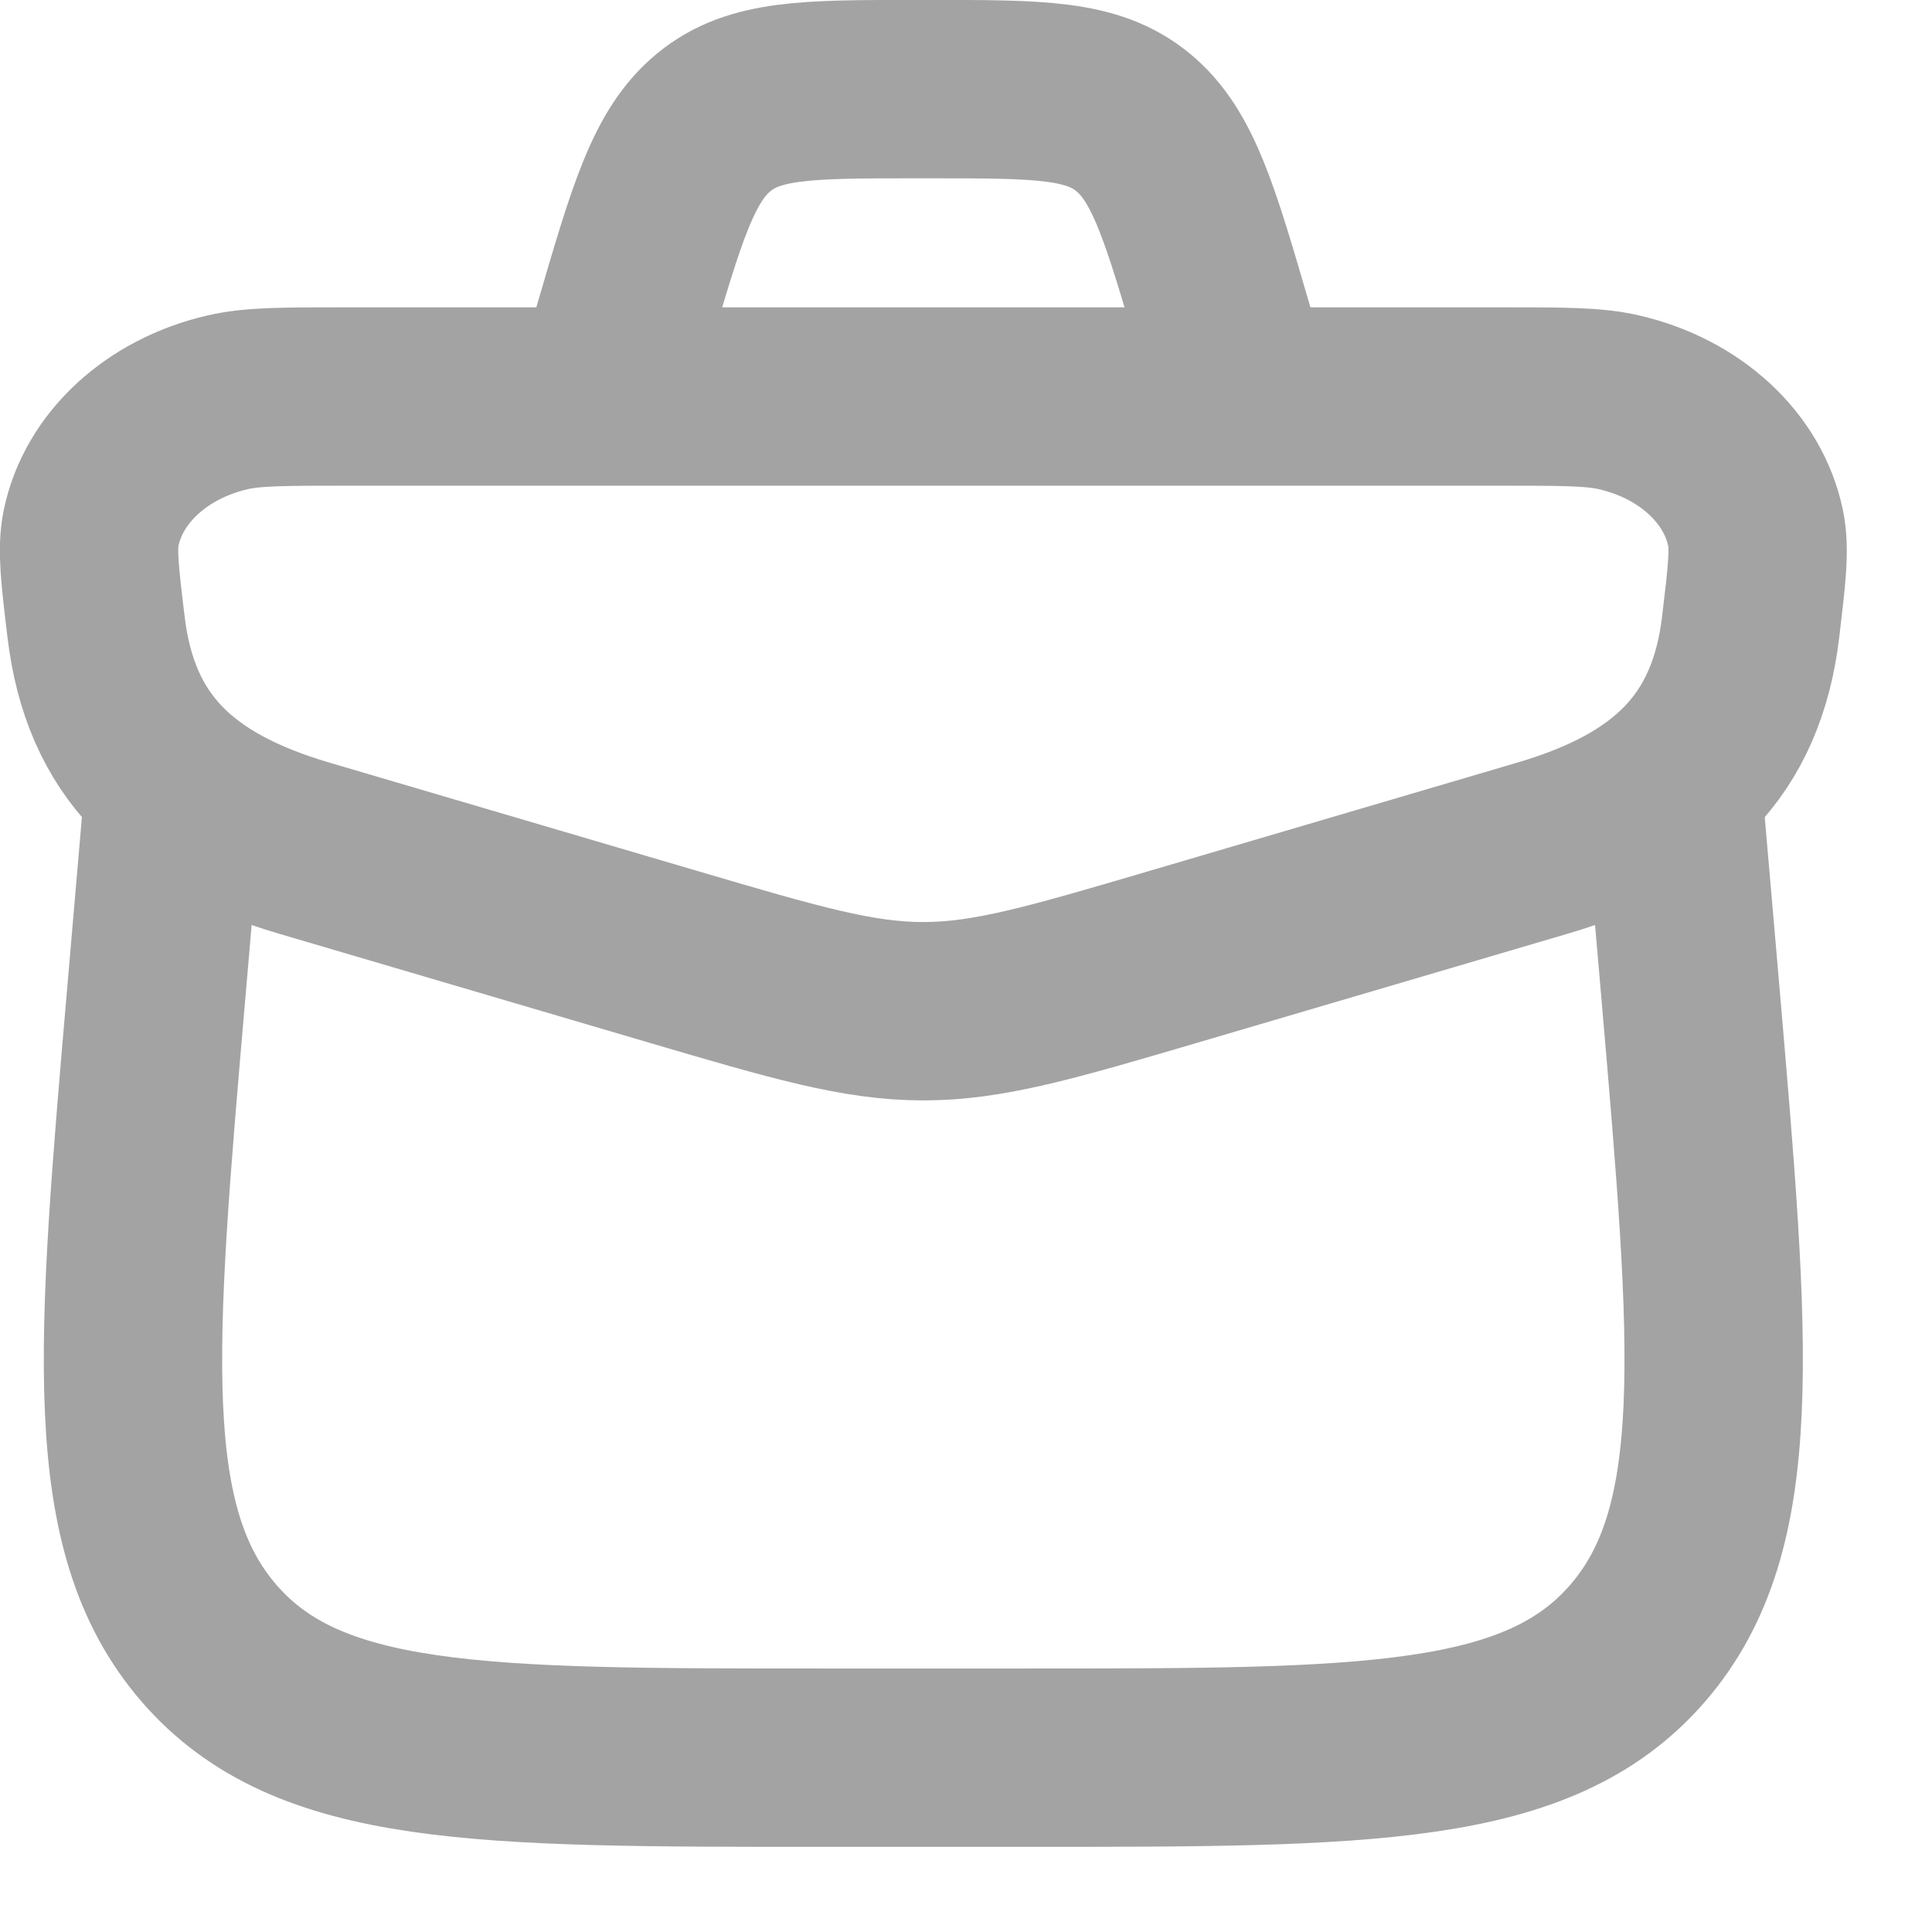 <svg width="22" height="22" viewBox="0 0 22 22" fill="none" xmlns="http://www.w3.org/2000/svg">
<path d="M1.094 7.14C1.023 6.551 0.988 6.256 1.037 6.014C1.179 5.326 1.785 4.767 2.593 4.581C2.876 4.515 3.231 4.515 3.942 4.515H17.087C17.797 4.515 18.152 4.515 18.435 4.581C19.243 4.767 19.849 5.326 19.991 6.014C20.041 6.256 20.005 6.551 19.935 7.14C19.773 8.492 19.013 9.231 17.565 9.658L13.394 10.886C11.968 11.306 11.255 11.515 10.514 11.515C9.773 11.515 9.06 11.306 7.634 10.886L3.463 9.658C2.015 9.231 1.256 8.492 1.094 7.14Z" stroke="#A3A3A3" stroke-width="2.031"/>
<path d="M1.977 9.015L1.781 11.291C1.429 15.37 1.253 17.41 2.381 18.713C3.51 20.015 5.453 20.015 9.338 20.015H11.69C15.576 20.015 17.518 20.015 18.647 18.713C19.775 17.41 19.599 15.37 19.248 11.291L19.051 9.015" stroke="#A3A3A3" stroke-width="2.031" stroke-linecap="round" stroke-linejoin="round"/>
<path d="M14.015 4.015L13.937 3.75C13.552 2.43 13.36 1.77 12.902 1.393C12.443 1.015 11.835 1.015 10.617 1.015H10.412C9.195 1.015 8.586 1.015 8.128 1.393C7.669 1.77 7.477 2.43 7.092 3.75L7.015 4.015" stroke="#A3A3A3" stroke-width="2.031"/>
</svg>

